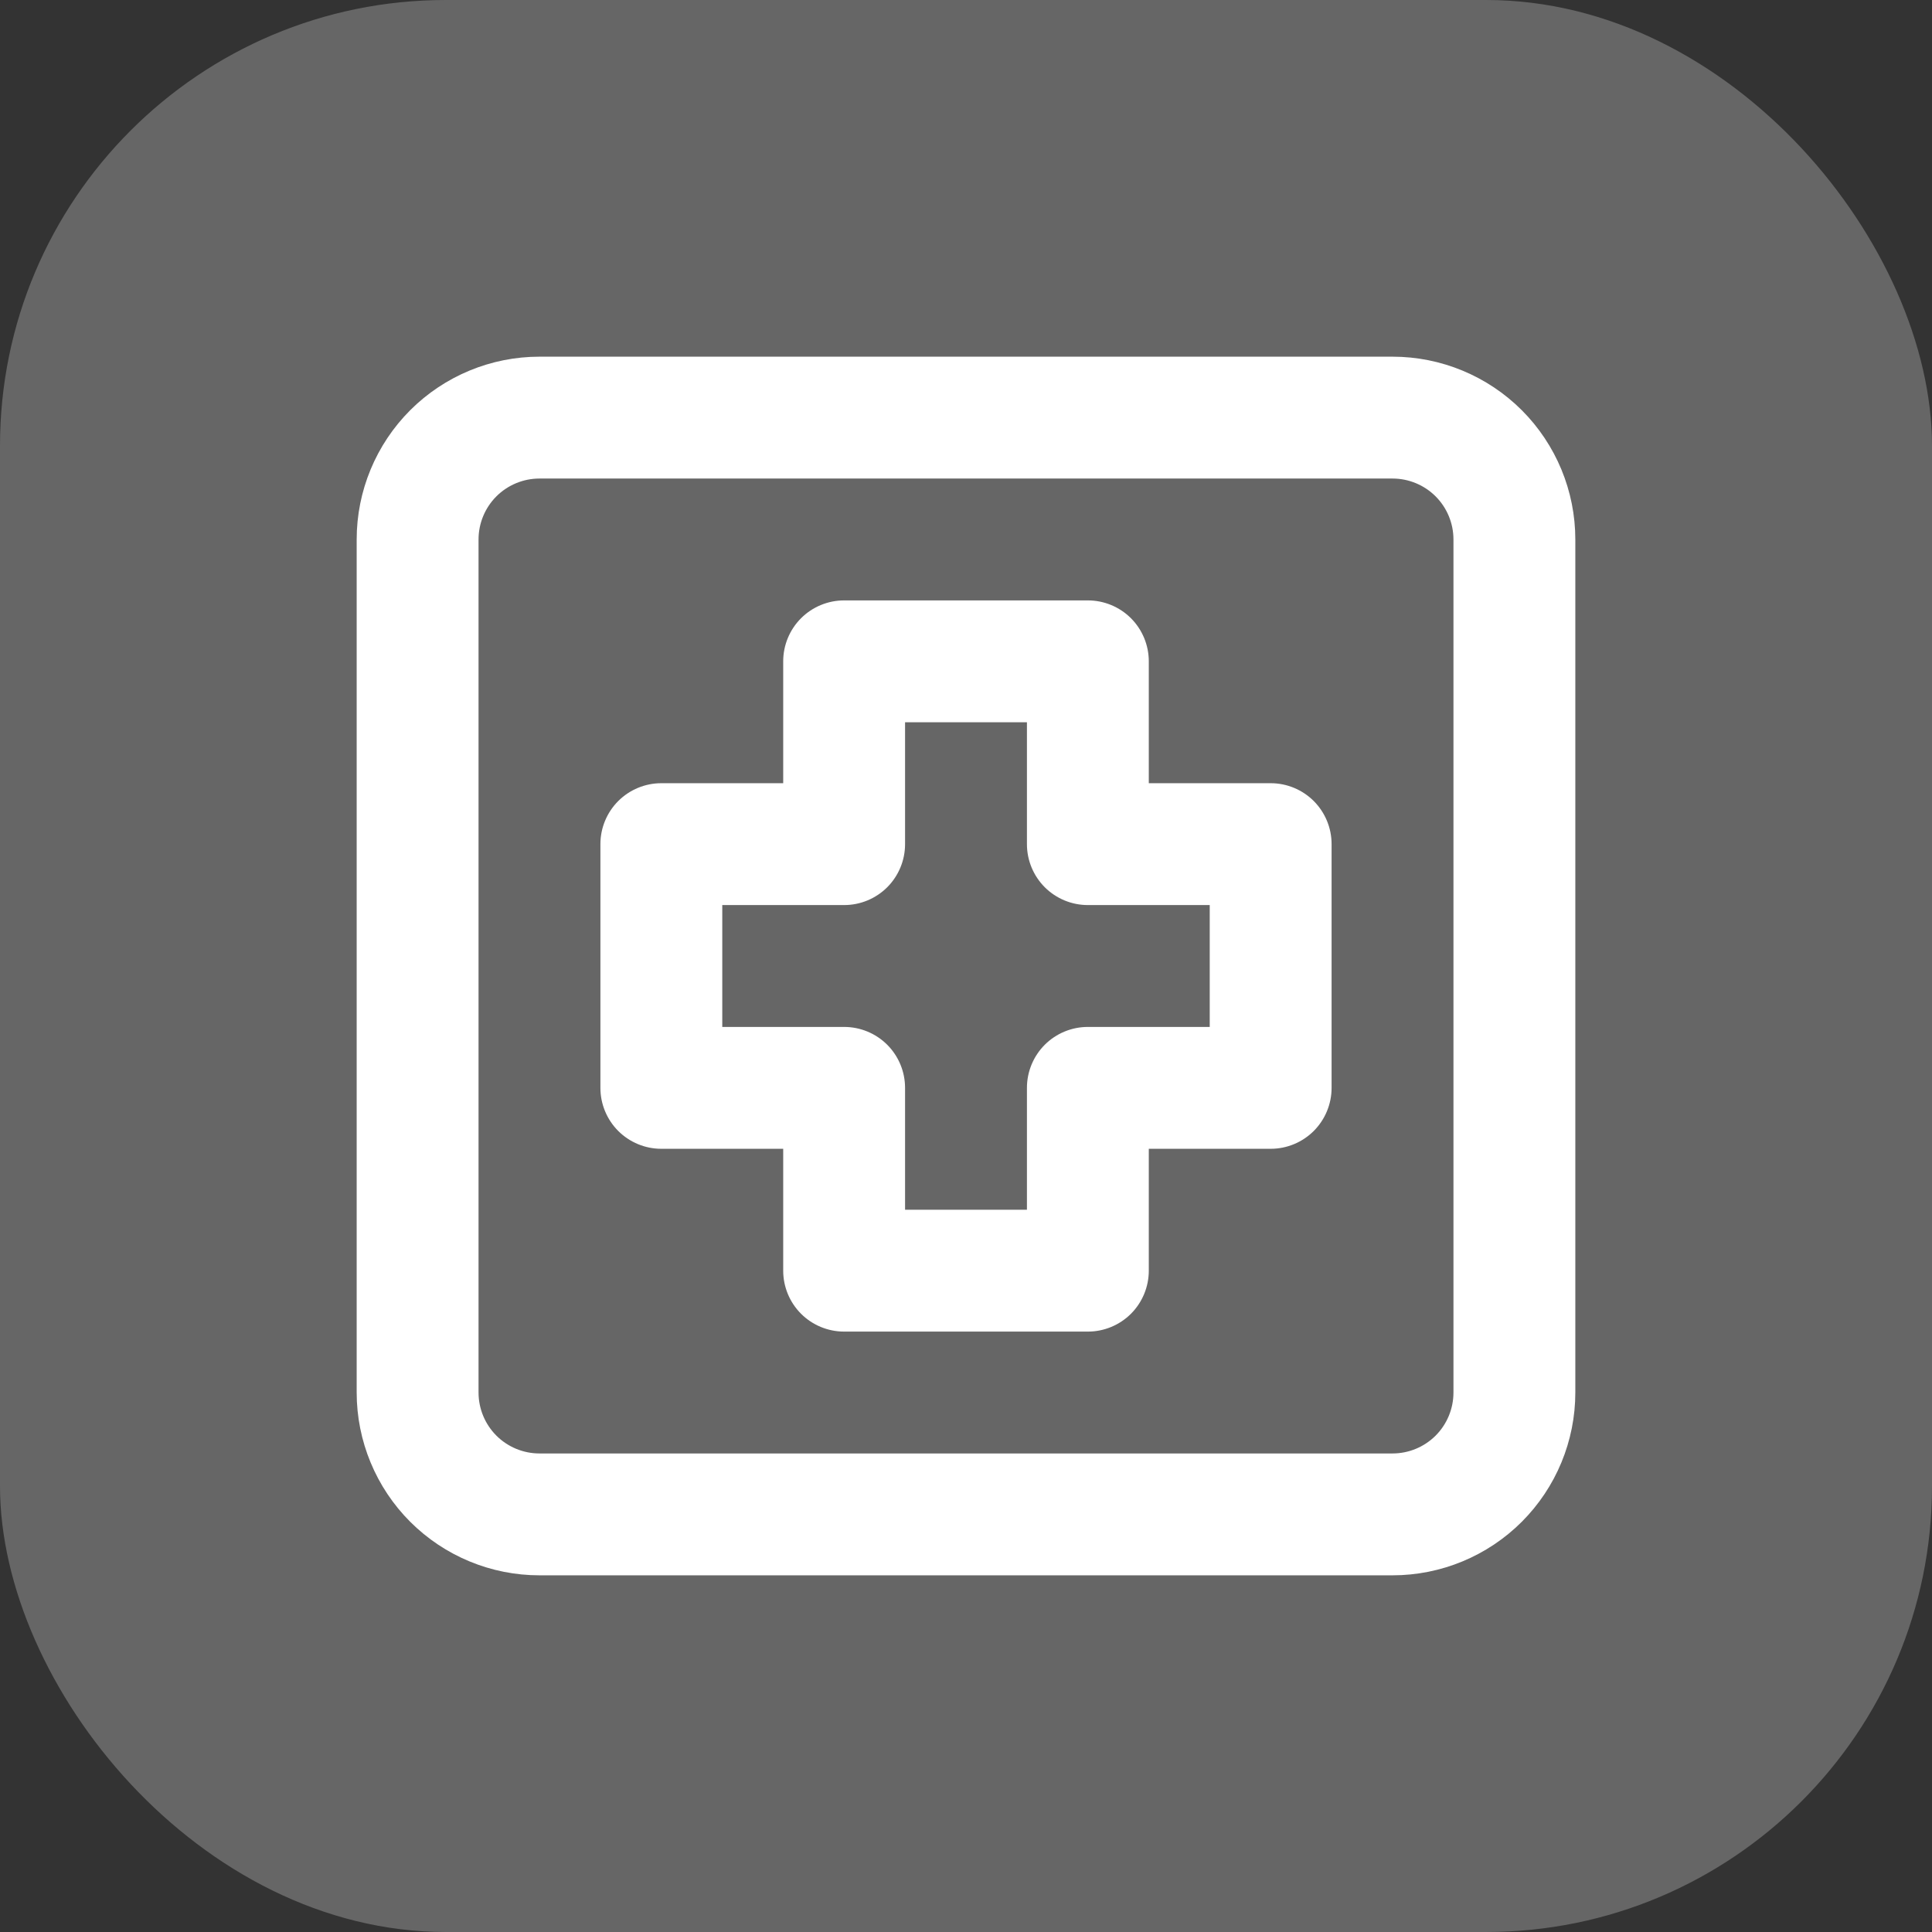 <svg width="65" height="65" viewBox="0 0 65 65" fill="none" xmlns="http://www.w3.org/2000/svg">
<rect x="0" y="0" width="65" height="65" fill="#333333" stroke="none"/>
<rect width="65" height="65" rx="15" fill="white" fill-opacity="0.25"/>
<path d="M46.85 12H18.15C16.519 12 14.955 12.648 13.801 13.801C12.648 14.955 12 16.519 12 18.15V46.85C12 48.481 12.648 50.045 13.801 51.199C14.955 52.352 16.519 53 18.15 53H46.85C48.481 53 50.045 52.352 51.199 51.199C52.352 50.045 53 48.481 53 46.85V18.15C53 16.519 52.352 14.955 51.199 13.801C50.045 12.648 48.481 12 46.85 12ZM48.9 46.85C48.9 47.394 48.684 47.915 48.3 48.3C47.915 48.684 47.394 48.9 46.85 48.9H18.15C17.606 48.9 17.085 48.684 16.7 48.3C16.316 47.915 16.1 47.394 16.1 46.85V18.15C16.1 17.606 16.316 17.085 16.7 16.7C17.085 16.316 17.606 16.1 18.15 16.1H46.85C47.394 16.1 47.915 16.316 48.3 16.7C48.684 17.085 48.9 17.606 48.9 18.15V46.85ZM42.75 26.35H38.65V22.25C38.65 21.706 38.434 21.185 38.05 20.8C37.665 20.416 37.144 20.2 36.6 20.2H28.4C27.856 20.2 27.335 20.416 26.95 20.8C26.566 21.185 26.35 21.706 26.35 22.25V26.35H22.25C21.706 26.35 21.185 26.566 20.8 26.95C20.416 27.335 20.2 27.856 20.2 28.4V36.6C20.2 37.144 20.416 37.665 20.8 38.05C21.185 38.434 21.706 38.65 22.25 38.65H26.35V42.75C26.35 43.294 26.566 43.815 26.95 44.2C27.335 44.584 27.856 44.8 28.4 44.8H36.6C37.144 44.8 37.665 44.584 38.05 44.2C38.434 43.815 38.65 43.294 38.65 42.75V38.65H42.75C43.294 38.65 43.815 38.434 44.2 38.05C44.584 37.665 44.8 37.144 44.8 36.6V28.4C44.8 27.856 44.584 27.335 44.2 26.95C43.815 26.566 43.294 26.35 42.75 26.35ZM40.7 34.55H36.6C36.056 34.55 35.535 34.766 35.15 35.15C34.766 35.535 34.55 36.056 34.55 36.6V40.7H30.45V36.6C30.45 36.056 30.234 35.535 29.85 35.15C29.465 34.766 28.944 34.55 28.4 34.55H24.3V30.45H28.4C28.944 30.45 29.465 30.234 29.85 29.85C30.234 29.465 30.45 28.944 30.45 28.4V24.3H34.55V28.4C34.55 28.944 34.766 29.465 35.15 29.85C35.535 30.234 36.056 30.45 36.6 30.45H40.7V34.55Z" fill="white"/>
</svg>

